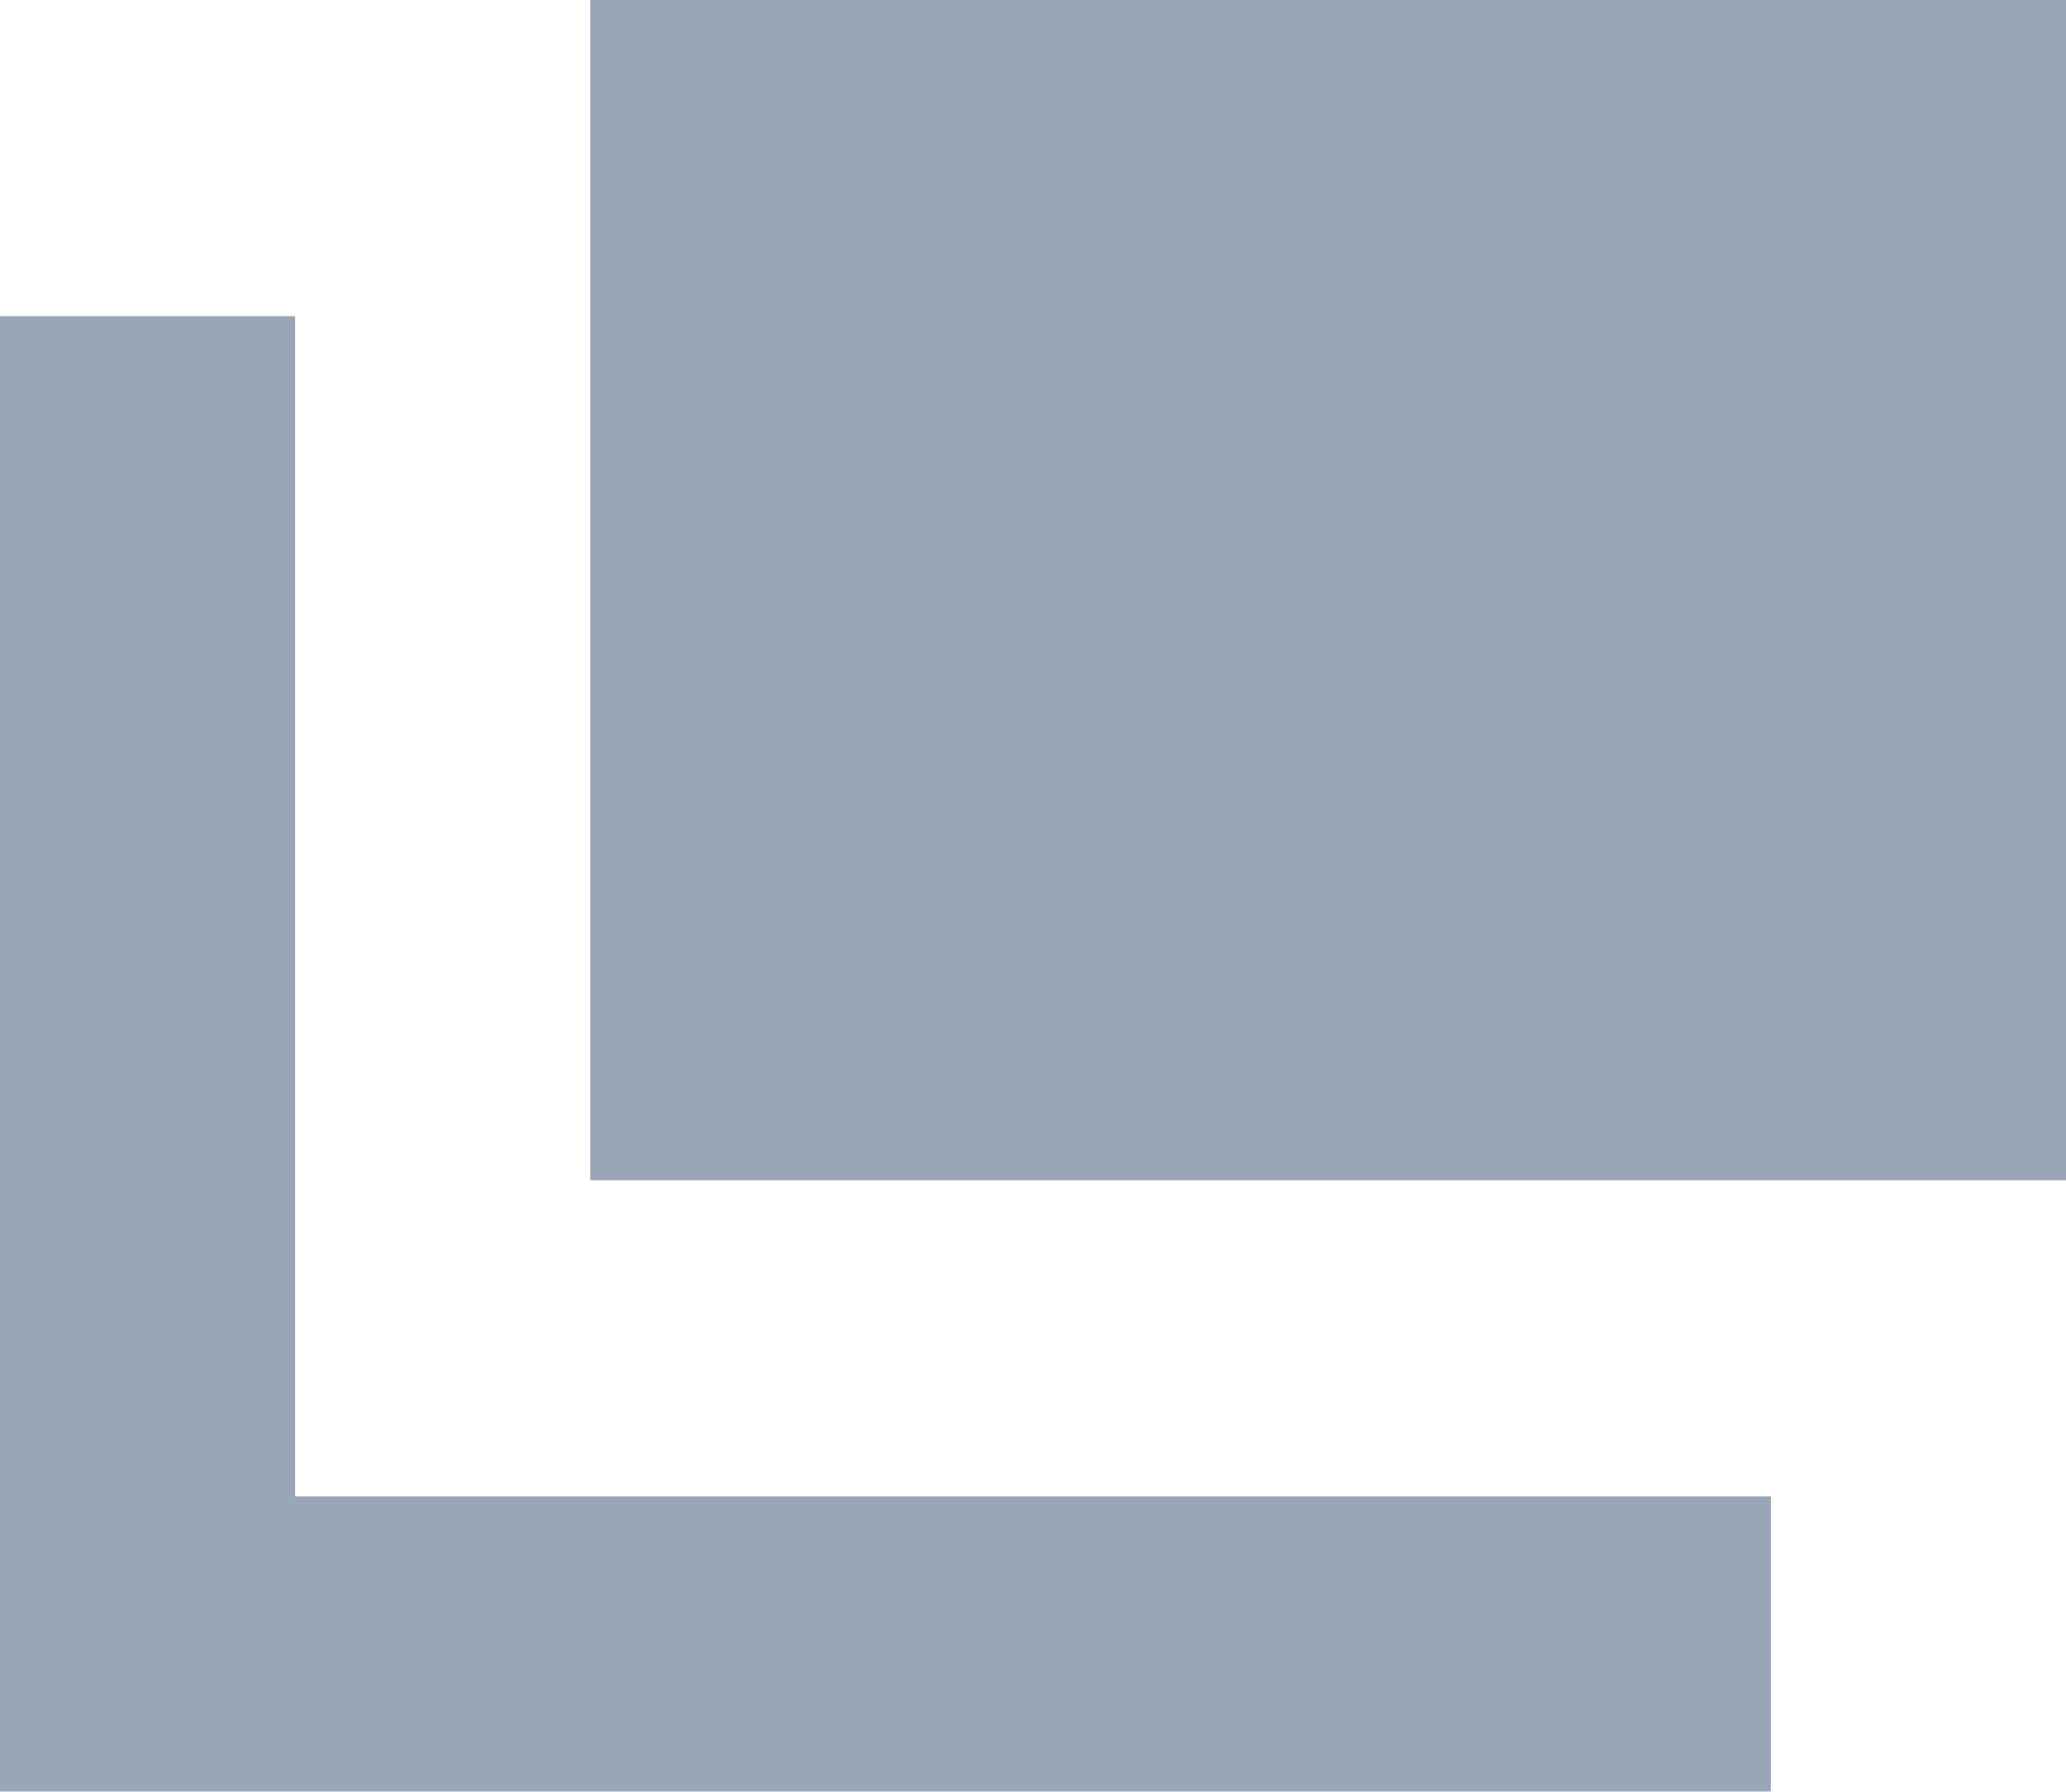 <svg id="アイコン_外部リンク_" data-name="アイコン（外部リンク）" xmlns="http://www.w3.org/2000/svg" width="14" height="12.144" viewBox="0 0 14 12.144">
  <rect id="長方形_1209" data-name="長方形 1209" width="10" height="8" transform="translate(4)" fill="#98a6b5"/>
  <path id="パス_762" data-name="パス 762" d="M3,14.071v-8H1v10H13v-2Z" transform="translate(-1 -3.928)" fill="#98a6b5"/>
</svg>
